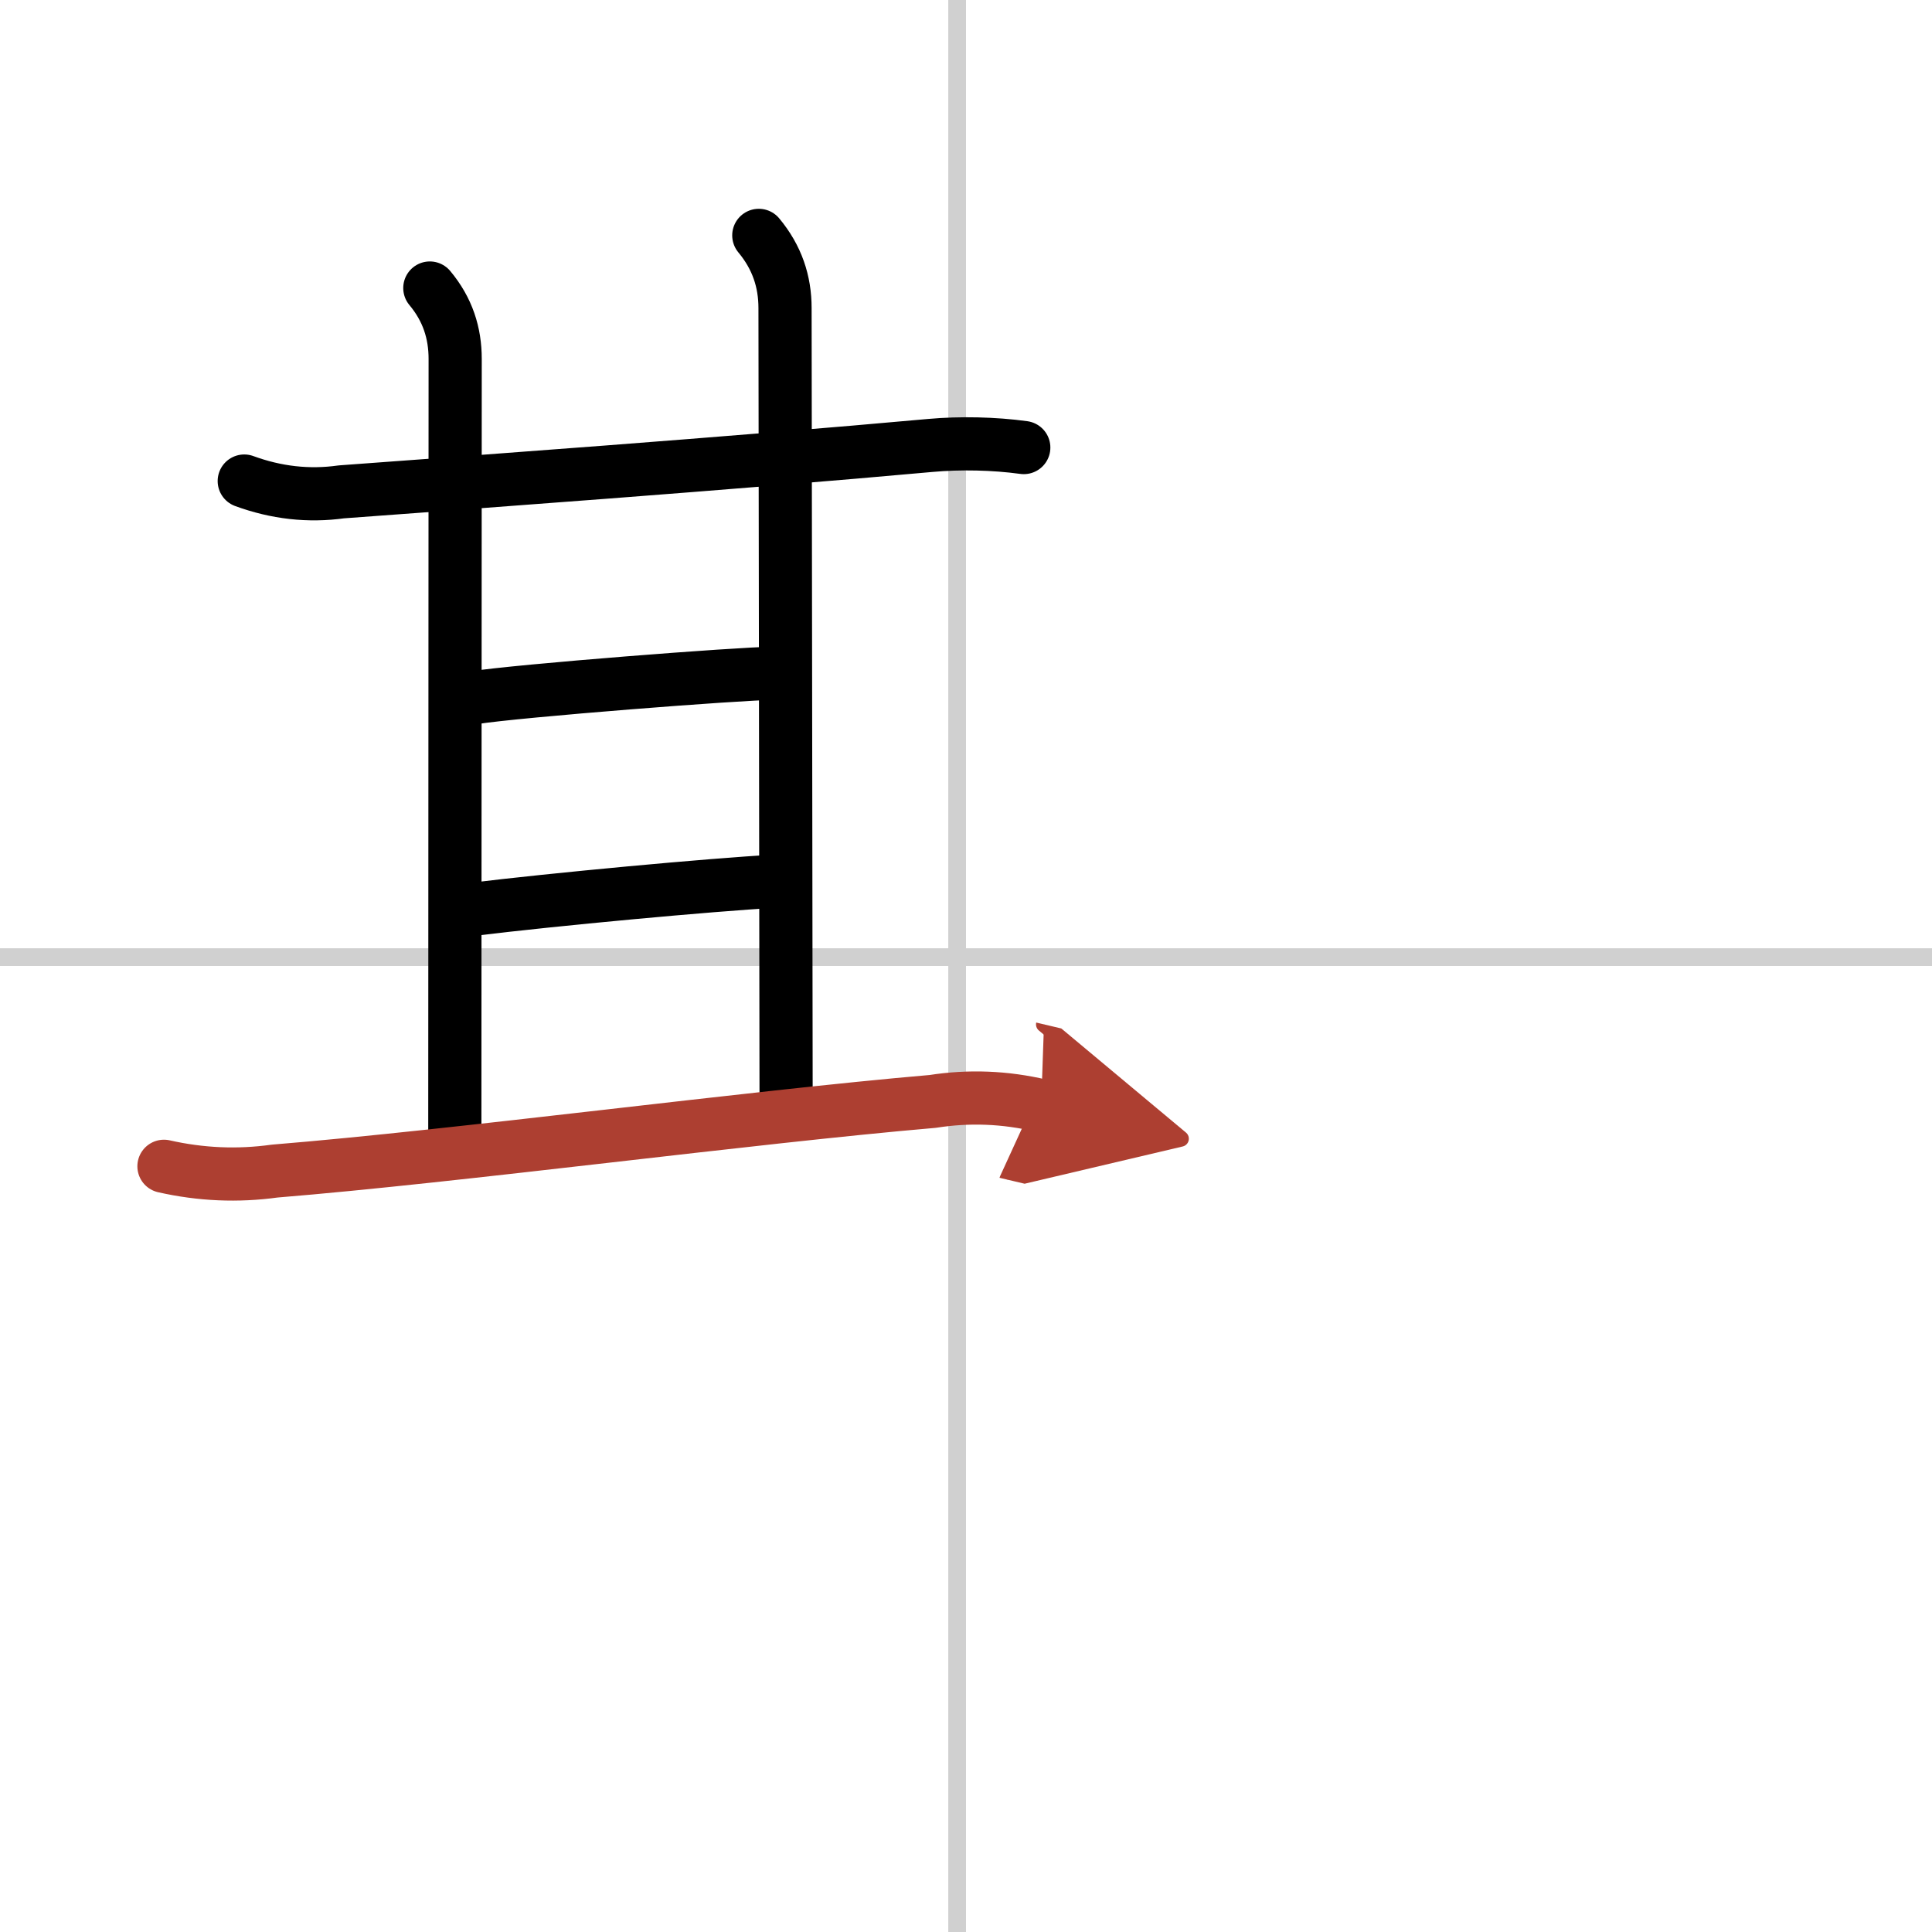 <svg width="400" height="400" viewBox="0 0 109 109" xmlns="http://www.w3.org/2000/svg"><defs><marker id="a" markerWidth="4" orient="auto" refX="1" refY="5" viewBox="0 0 10 10"><polyline points="0 0 10 5 0 10 1 5" fill="#ad3f31" stroke="#ad3f31"/></marker></defs><g fill="none" stroke="#000" stroke-linecap="round" stroke-linejoin="round" stroke-width="3"><rect width="100%" height="100%" fill="#fff" stroke="#fff"/><line x1="54" x2="54" y2="109" stroke="#d0d0d0" stroke-width="1"/><line x2="109" y1="54" y2="54" stroke="#d0d0d0" stroke-width="1"/><path d="m13.78 27.14c1.8 0.66 3.63 0.87 5.48 0.61 6.79-0.5 22.24-1.62 33.24-2.62 1.67-0.15 3.59-0.11 5.26 0.12"/><path d="m24.25 16.25c1.01 1.21 1.43 2.54 1.43 4 0 6.25-0.02 38-0.02 43.75"/><path d="m42.81 13.28c1.03 1.24 1.48 2.6 1.48 4.1 0 6 0.06 38.13 0.06 44.33"/><path d="m26.69 39.37c2.5-0.4 15.13-1.38 16.89-1.38"/><path d="m26.69 51.3c4.44-0.55 13.47-1.39 17-1.58"/><path d="m9.25 65.8c2.08 0.47 4.16 0.56 6.25 0.27 10.42-0.85 26.78-3.04 37.12-3.93 2.05-0.32 4.09-0.24 6.12 0.24" marker-end="url(#a)" stroke="#ad3f31"/></g></svg>

